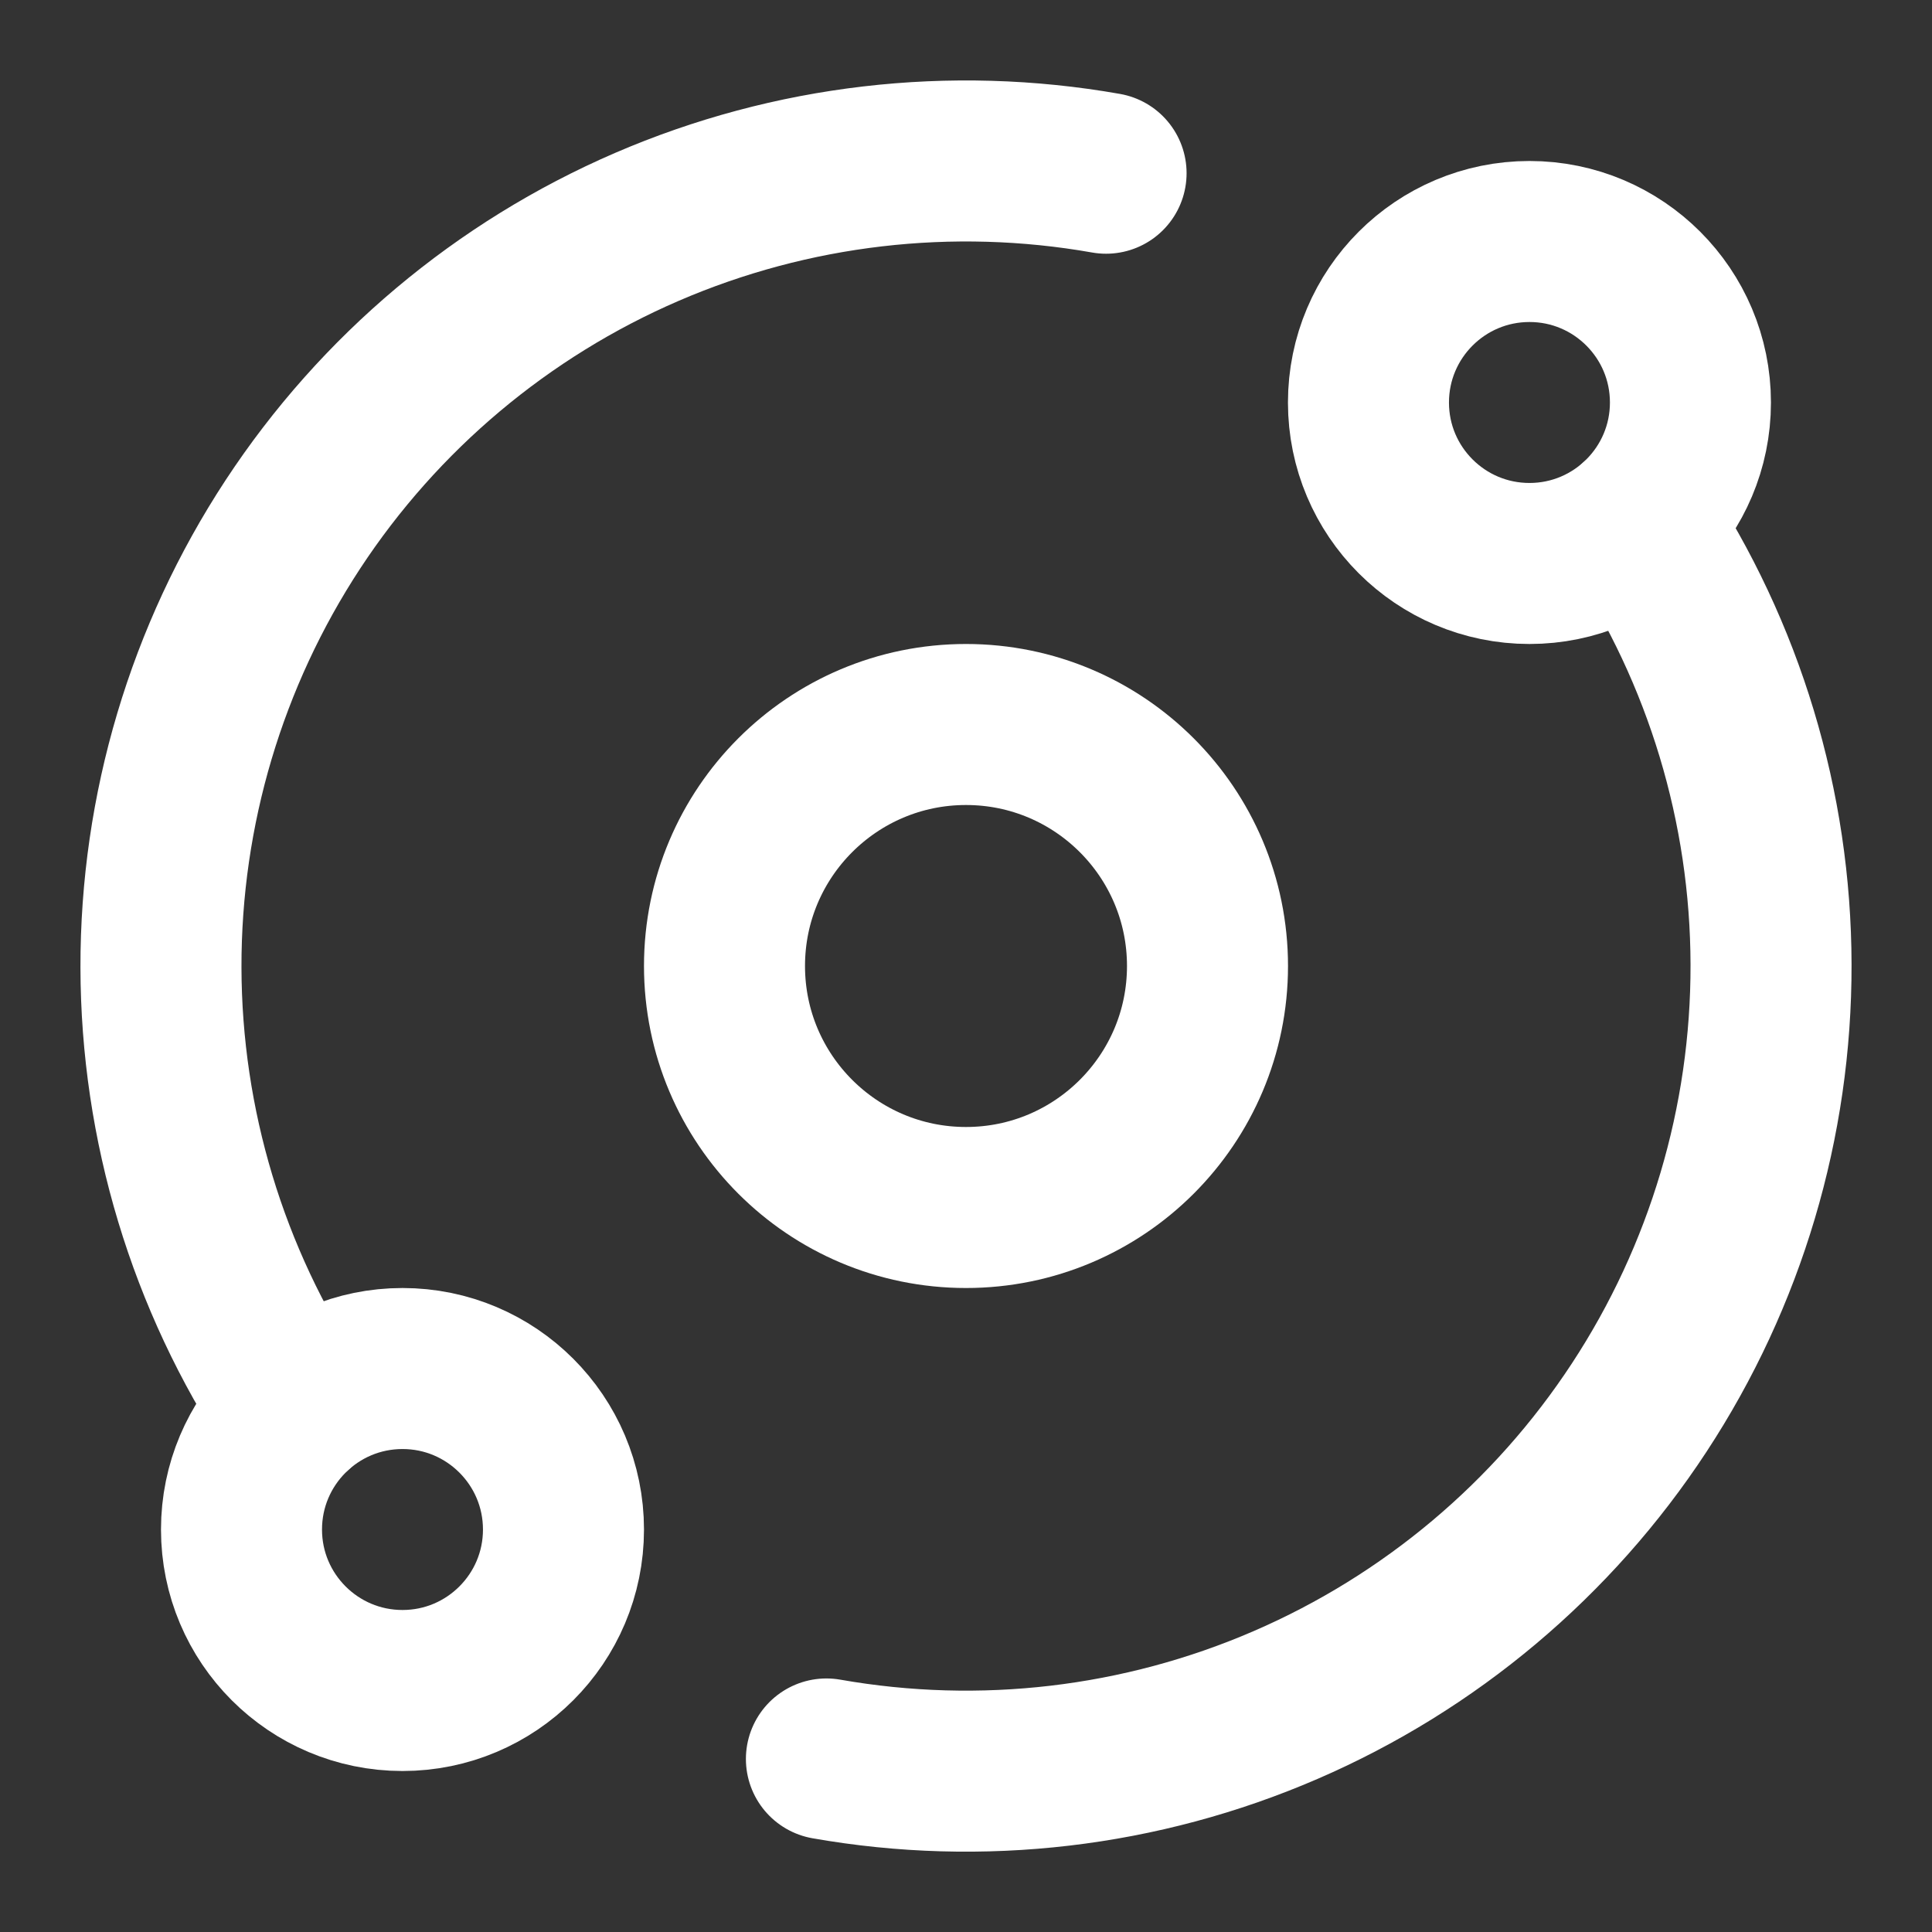 <?xml version="1.0" encoding="UTF-8"?> <svg xmlns="http://www.w3.org/2000/svg" width="32" height="32" viewBox="0 0 32 32" fill="none"><rect x="0" y="0" width="32" height="32" fill="#333333" stroke="none"/><path d="M27.121 8.646C28.559 10.82 29.329 13.368 29.334 15.975C29.34 18.582 28.581 21.133 27.151 23.313C25.722 25.493 23.684 27.207 21.292 28.241C18.899 29.276 16.255 29.586 13.688 29.134" stroke="white" stroke-width="2.667" stroke-linecap="round" stroke-linejoin="round"></path><path d="M4.878 23.355C3.44 21.18 2.671 18.631 2.666 16.024C2.661 13.416 3.421 10.865 4.851 8.685C6.282 6.505 8.32 4.792 10.714 3.758C13.108 2.725 15.752 2.416 18.32 2.869" stroke="white" stroke-width="2.667" stroke-linecap="round" stroke-linejoin="round"></path><path d="M16 20C18.209 20 20 18.209 20 16C20 13.791 18.209 12 16 12C13.791 12 12 13.791 12 16C12 18.209 13.791 20 16 20Z" stroke="white" stroke-width="2.667" stroke-linecap="round" stroke-linejoin="round"></path><path d="M25.333 9.333C26.805 9.333 27.999 8.139 27.999 6.667C27.999 5.194 26.805 4 25.333 4C23.86 4 22.666 5.194 22.666 6.667C22.666 8.139 23.86 9.333 25.333 9.333Z" stroke="white" stroke-width="2.667" stroke-linecap="round" stroke-linejoin="round"></path><path d="M6.667 28C8.139 28 9.333 26.806 9.333 25.334C9.333 23.861 8.139 22.667 6.667 22.667C5.194 22.667 4 23.861 4 25.334C4 26.806 5.194 28 6.667 28Z" stroke="white" stroke-width="2.667" stroke-linecap="round" stroke-linejoin="round"></path></svg> 
